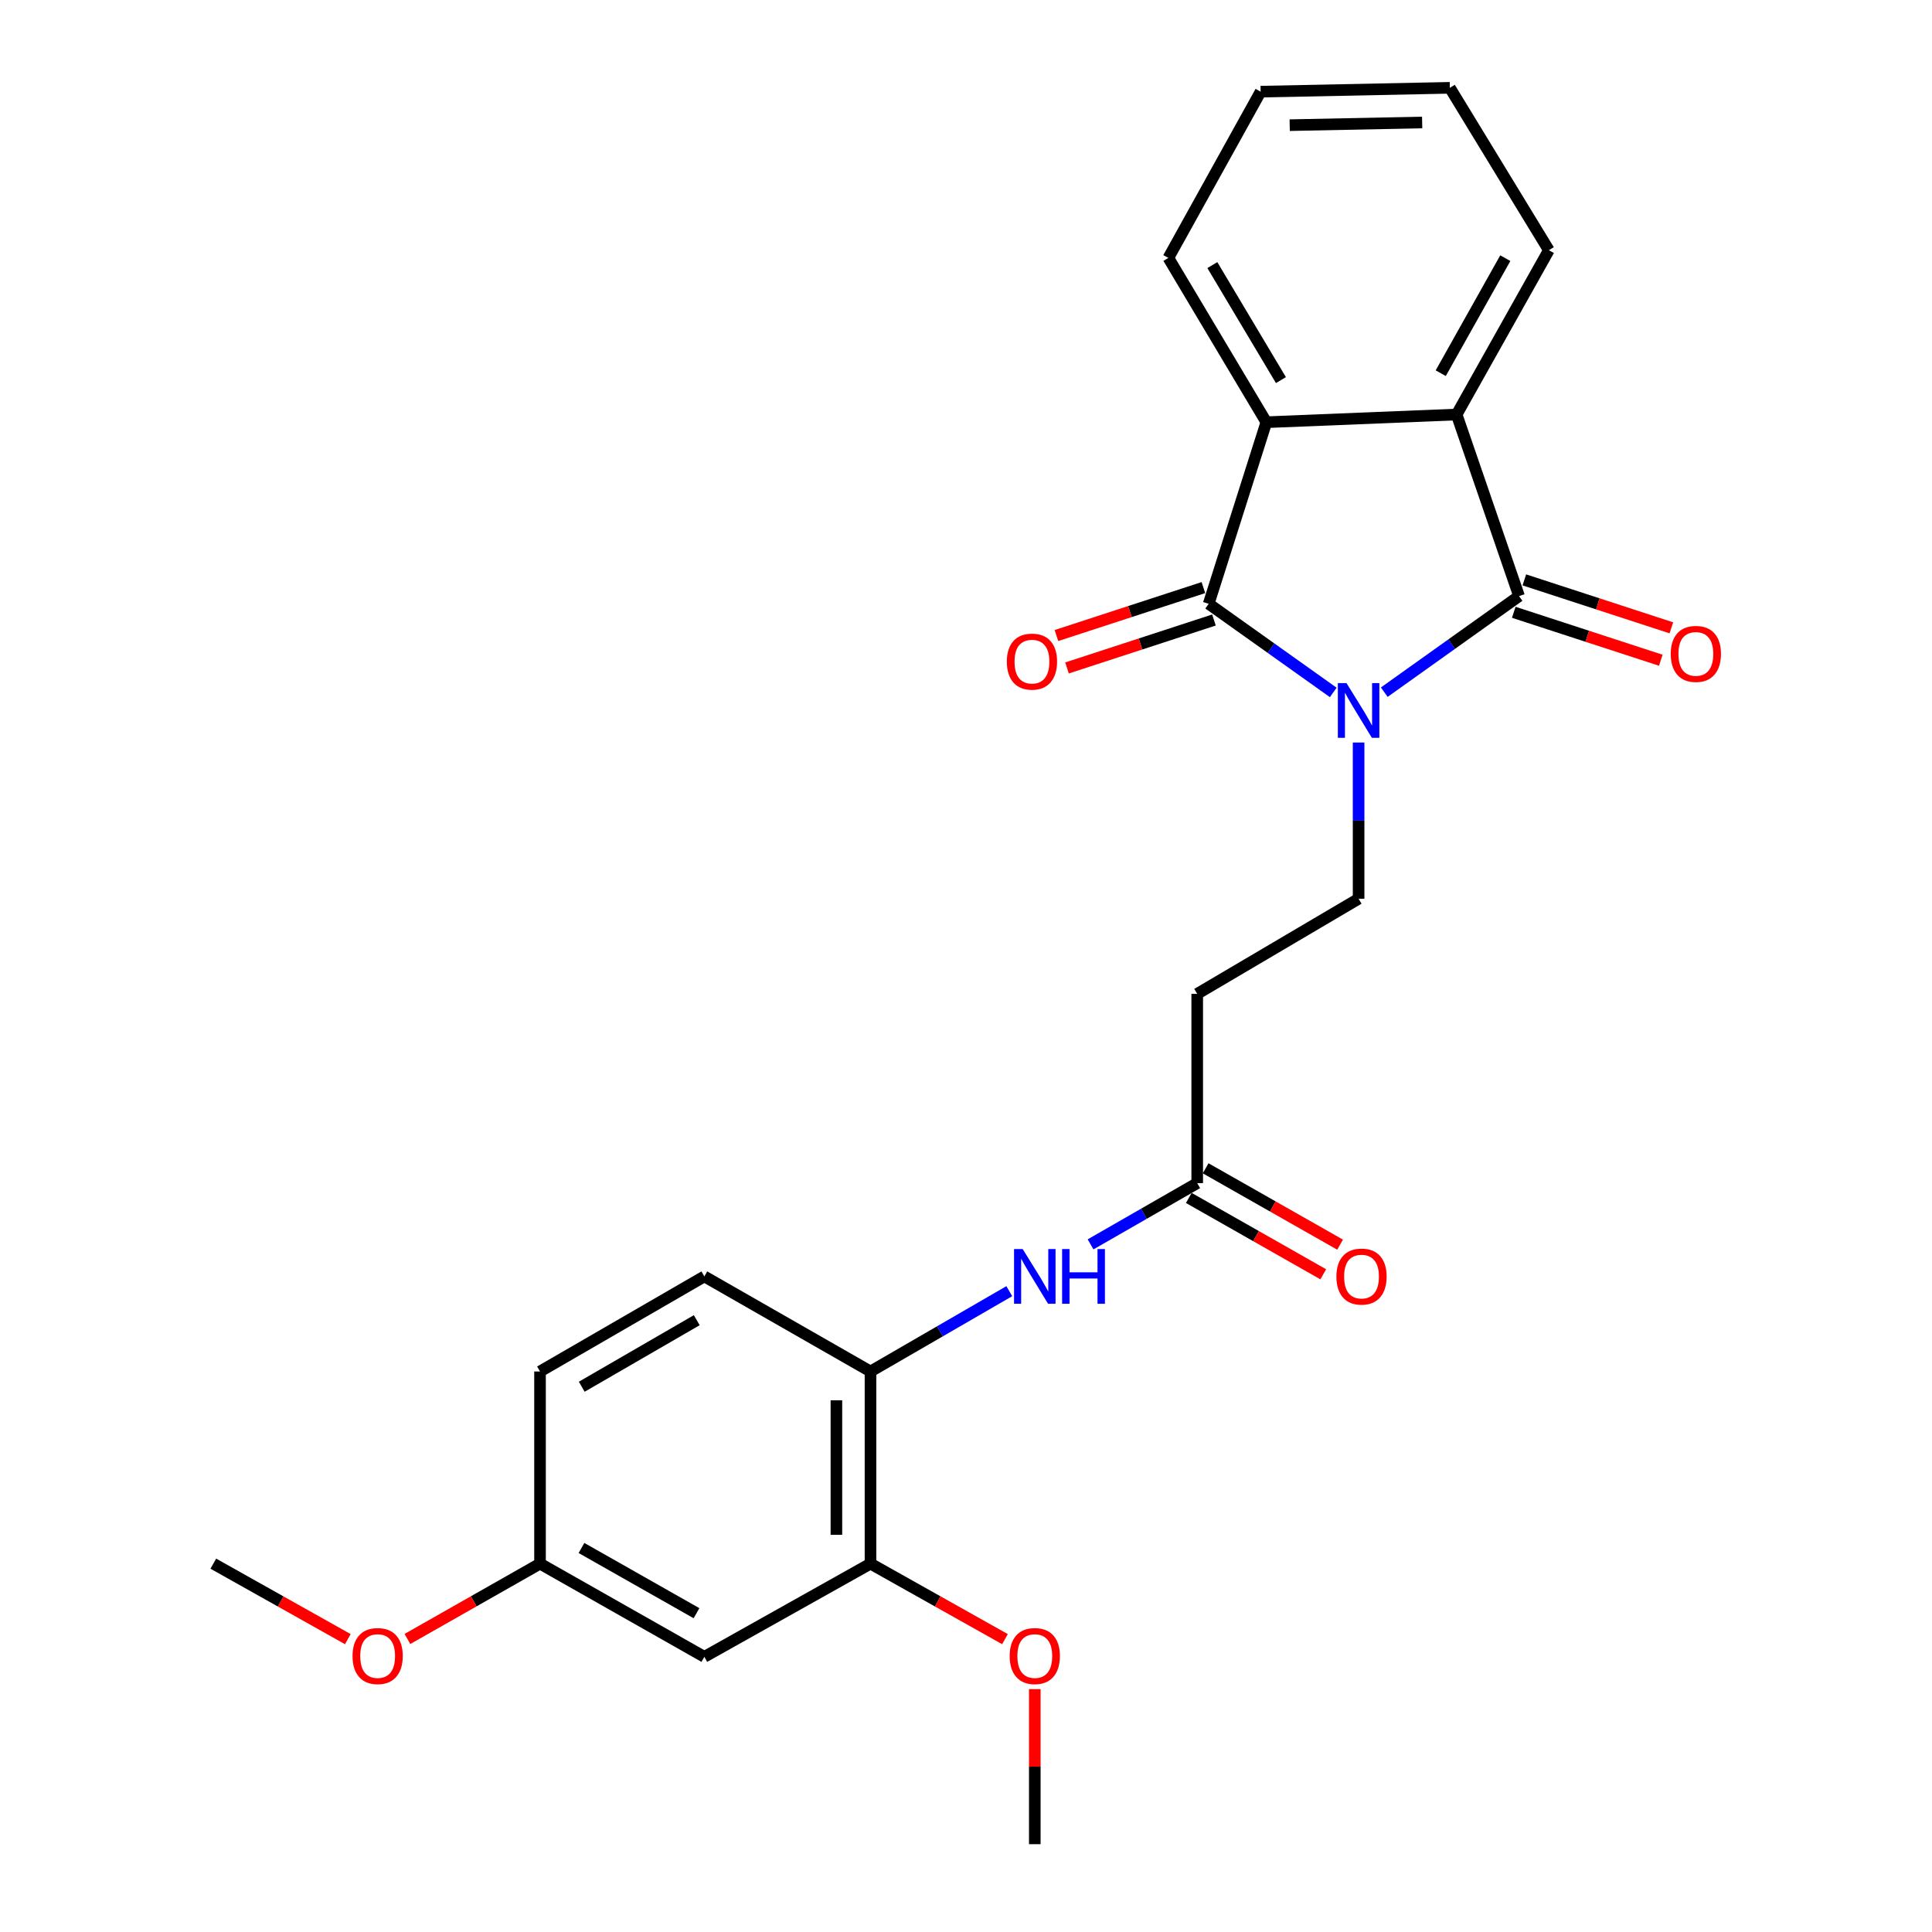 <?xml version='1.0' encoding='iso-8859-1'?>
<svg version='1.1' baseProfile='full'
              xmlns='http://www.w3.org/2000/svg'
                      xmlns:rdkit='http://www.rdkit.org/xml'
                      xmlns:xlink='http://www.w3.org/1999/xlink'
                  xml:space='preserve'
width='1000px' height='1000px' viewBox='0 0 1000 1000'>
<!-- END OF HEADER -->
<rect style='opacity:1.0;fill:#FFFFFF;stroke:none' width='1000' height='1000' x='0' y='0'> </rect>
<path class='bond-0' d='M 716.498,358.265 L 751.379,333.401' style='fill:none;fill-rule:evenodd;stroke:#0000FF;stroke-width:6px;stroke-linecap:butt;stroke-linejoin:miter;stroke-opacity:1' />
<path class='bond-0' d='M 751.379,333.401 L 786.259,308.538' style='fill:none;fill-rule:evenodd;stroke:#000000;stroke-width:6px;stroke-linecap:butt;stroke-linejoin:miter;stroke-opacity:1' />
<path class='bond-1' d='M 690.088,358.403 L 657.848,335.465' style='fill:none;fill-rule:evenodd;stroke:#0000FF;stroke-width:6px;stroke-linecap:butt;stroke-linejoin:miter;stroke-opacity:1' />
<path class='bond-1' d='M 657.848,335.465 L 625.608,312.527' style='fill:none;fill-rule:evenodd;stroke:#000000;stroke-width:6px;stroke-linecap:butt;stroke-linejoin:miter;stroke-opacity:1' />
<path class='bond-4' d='M 703.208,384.334 L 703.208,424.762' style='fill:none;fill-rule:evenodd;stroke:#0000FF;stroke-width:6px;stroke-linecap:butt;stroke-linejoin:miter;stroke-opacity:1' />
<path class='bond-4' d='M 703.208,424.762 L 703.208,465.19' style='fill:none;fill-rule:evenodd;stroke:#000000;stroke-width:6px;stroke-linecap:butt;stroke-linejoin:miter;stroke-opacity:1' />
<path class='bond-2' d='M 786.259,308.538 L 753.949,214.556' style='fill:none;fill-rule:evenodd;stroke:#000000;stroke-width:6px;stroke-linecap:butt;stroke-linejoin:miter;stroke-opacity:1' />
<path class='bond-11' d='M 783.524,316.926 L 821.577,329.334' style='fill:none;fill-rule:evenodd;stroke:#000000;stroke-width:6px;stroke-linecap:butt;stroke-linejoin:miter;stroke-opacity:1' />
<path class='bond-11' d='M 821.577,329.334 L 859.629,341.742' style='fill:none;fill-rule:evenodd;stroke:#FF0000;stroke-width:6px;stroke-linecap:butt;stroke-linejoin:miter;stroke-opacity:1' />
<path class='bond-11' d='M 788.995,300.15 L 827.047,312.558' style='fill:none;fill-rule:evenodd;stroke:#000000;stroke-width:6px;stroke-linecap:butt;stroke-linejoin:miter;stroke-opacity:1' />
<path class='bond-11' d='M 827.047,312.558 L 865.099,324.966' style='fill:none;fill-rule:evenodd;stroke:#FF0000;stroke-width:6px;stroke-linecap:butt;stroke-linejoin:miter;stroke-opacity:1' />
<path class='bond-3' d='M 625.608,312.527 L 655.458,218.536' style='fill:none;fill-rule:evenodd;stroke:#000000;stroke-width:6px;stroke-linecap:butt;stroke-linejoin:miter;stroke-opacity:1' />
<path class='bond-12' d='M 622.872,304.14 L 584.838,316.547' style='fill:none;fill-rule:evenodd;stroke:#000000;stroke-width:6px;stroke-linecap:butt;stroke-linejoin:miter;stroke-opacity:1' />
<path class='bond-12' d='M 584.838,316.547 L 546.805,328.954' style='fill:none;fill-rule:evenodd;stroke:#FF0000;stroke-width:6px;stroke-linecap:butt;stroke-linejoin:miter;stroke-opacity:1' />
<path class='bond-12' d='M 628.344,320.915 L 590.311,333.322' style='fill:none;fill-rule:evenodd;stroke:#000000;stroke-width:6px;stroke-linecap:butt;stroke-linejoin:miter;stroke-opacity:1' />
<path class='bond-12' d='M 590.311,333.322 L 552.278,345.73' style='fill:none;fill-rule:evenodd;stroke:#FF0000;stroke-width:6px;stroke-linecap:butt;stroke-linejoin:miter;stroke-opacity:1' />
<path class='bond-18' d='M 753.949,214.556 L 801.689,129.505' style='fill:none;fill-rule:evenodd;stroke:#000000;stroke-width:6px;stroke-linecap:butt;stroke-linejoin:miter;stroke-opacity:1' />
<path class='bond-18' d='M 745.723,193.162 L 779.141,133.626' style='fill:none;fill-rule:evenodd;stroke:#000000;stroke-width:6px;stroke-linecap:butt;stroke-linejoin:miter;stroke-opacity:1' />
<path class='bond-25' d='M 753.949,214.556 L 655.458,218.536' style='fill:none;fill-rule:evenodd;stroke:#000000;stroke-width:6px;stroke-linecap:butt;stroke-linejoin:miter;stroke-opacity:1' />
<path class='bond-19' d='M 655.458,218.536 L 604.747,133.495' style='fill:none;fill-rule:evenodd;stroke:#000000;stroke-width:6px;stroke-linecap:butt;stroke-linejoin:miter;stroke-opacity:1' />
<path class='bond-19' d='M 663.007,196.743 L 627.509,137.214' style='fill:none;fill-rule:evenodd;stroke:#000000;stroke-width:6px;stroke-linecap:butt;stroke-linejoin:miter;stroke-opacity:1' />
<path class='bond-8' d='M 703.208,465.19 L 619.677,514.42' style='fill:none;fill-rule:evenodd;stroke:#000000;stroke-width:6px;stroke-linecap:butt;stroke-linejoin:miter;stroke-opacity:1' />
<path class='bond-5' d='M 564.478,644.087 L 592.078,628.234' style='fill:none;fill-rule:evenodd;stroke:#0000FF;stroke-width:6px;stroke-linecap:butt;stroke-linejoin:miter;stroke-opacity:1' />
<path class='bond-5' d='M 592.078,628.234 L 619.677,612.382' style='fill:none;fill-rule:evenodd;stroke:#000000;stroke-width:6px;stroke-linecap:butt;stroke-linejoin:miter;stroke-opacity:1' />
<path class='bond-7' d='M 522.41,668.308 L 486.488,689.095' style='fill:none;fill-rule:evenodd;stroke:#0000FF;stroke-width:6px;stroke-linecap:butt;stroke-linejoin:miter;stroke-opacity:1' />
<path class='bond-7' d='M 486.488,689.095 L 450.566,709.882' style='fill:none;fill-rule:evenodd;stroke:#000000;stroke-width:6px;stroke-linecap:butt;stroke-linejoin:miter;stroke-opacity:1' />
<path class='bond-6' d='M 619.677,612.382 L 619.677,514.42' style='fill:none;fill-rule:evenodd;stroke:#000000;stroke-width:6px;stroke-linecap:butt;stroke-linejoin:miter;stroke-opacity:1' />
<path class='bond-13' d='M 615.321,620.054 L 650.119,639.813' style='fill:none;fill-rule:evenodd;stroke:#000000;stroke-width:6px;stroke-linecap:butt;stroke-linejoin:miter;stroke-opacity:1' />
<path class='bond-13' d='M 650.119,639.813 L 684.917,659.573' style='fill:none;fill-rule:evenodd;stroke:#FF0000;stroke-width:6px;stroke-linecap:butt;stroke-linejoin:miter;stroke-opacity:1' />
<path class='bond-13' d='M 624.034,604.709 L 658.832,624.469' style='fill:none;fill-rule:evenodd;stroke:#000000;stroke-width:6px;stroke-linecap:butt;stroke-linejoin:miter;stroke-opacity:1' />
<path class='bond-13' d='M 658.832,624.469 L 693.63,644.229' style='fill:none;fill-rule:evenodd;stroke:#FF0000;stroke-width:6px;stroke-linecap:butt;stroke-linejoin:miter;stroke-opacity:1' />
<path class='bond-9' d='M 450.566,709.882 L 450.566,809.343' style='fill:none;fill-rule:evenodd;stroke:#000000;stroke-width:6px;stroke-linecap:butt;stroke-linejoin:miter;stroke-opacity:1' />
<path class='bond-9' d='M 432.92,724.801 L 432.92,794.424' style='fill:none;fill-rule:evenodd;stroke:#000000;stroke-width:6px;stroke-linecap:butt;stroke-linejoin:miter;stroke-opacity:1' />
<path class='bond-14' d='M 450.566,709.882 L 364.564,660.671' style='fill:none;fill-rule:evenodd;stroke:#000000;stroke-width:6px;stroke-linecap:butt;stroke-linejoin:miter;stroke-opacity:1' />
<path class='bond-10' d='M 450.566,809.343 L 364.564,857.574' style='fill:none;fill-rule:evenodd;stroke:#000000;stroke-width:6px;stroke-linecap:butt;stroke-linejoin:miter;stroke-opacity:1' />
<path class='bond-17' d='M 450.566,809.343 L 485.367,828.88' style='fill:none;fill-rule:evenodd;stroke:#000000;stroke-width:6px;stroke-linecap:butt;stroke-linejoin:miter;stroke-opacity:1' />
<path class='bond-17' d='M 485.367,828.88 L 520.168,848.417' style='fill:none;fill-rule:evenodd;stroke:#FF0000;stroke-width:6px;stroke-linecap:butt;stroke-linejoin:miter;stroke-opacity:1' />
<path class='bond-27' d='M 364.564,857.574 L 279.513,809.343' style='fill:none;fill-rule:evenodd;stroke:#000000;stroke-width:6px;stroke-linecap:butt;stroke-linejoin:miter;stroke-opacity:1' />
<path class='bond-27' d='M 360.51,834.99 L 300.975,801.229' style='fill:none;fill-rule:evenodd;stroke:#000000;stroke-width:6px;stroke-linecap:butt;stroke-linejoin:miter;stroke-opacity:1' />
<path class='bond-16' d='M 364.564,660.671 L 279.513,709.882' style='fill:none;fill-rule:evenodd;stroke:#000000;stroke-width:6px;stroke-linecap:butt;stroke-linejoin:miter;stroke-opacity:1' />
<path class='bond-16' d='M 360.643,683.326 L 301.108,717.774' style='fill:none;fill-rule:evenodd;stroke:#000000;stroke-width:6px;stroke-linecap:butt;stroke-linejoin:miter;stroke-opacity:1' />
<path class='bond-15' d='M 279.513,809.343 L 279.513,709.882' style='fill:none;fill-rule:evenodd;stroke:#000000;stroke-width:6px;stroke-linecap:butt;stroke-linejoin:miter;stroke-opacity:1' />
<path class='bond-20' d='M 279.513,809.343 L 245.201,828.835' style='fill:none;fill-rule:evenodd;stroke:#000000;stroke-width:6px;stroke-linecap:butt;stroke-linejoin:miter;stroke-opacity:1' />
<path class='bond-20' d='M 245.201,828.835 L 210.888,848.327' style='fill:none;fill-rule:evenodd;stroke:#FF0000;stroke-width:6px;stroke-linecap:butt;stroke-linejoin:miter;stroke-opacity:1' />
<path class='bond-21' d='M 535.607,874.281 L 535.607,914.413' style='fill:none;fill-rule:evenodd;stroke:#FF0000;stroke-width:6px;stroke-linecap:butt;stroke-linejoin:miter;stroke-opacity:1' />
<path class='bond-21' d='M 535.607,914.413 L 535.607,954.545' style='fill:none;fill-rule:evenodd;stroke:#000000;stroke-width:6px;stroke-linecap:butt;stroke-linejoin:miter;stroke-opacity:1' />
<path class='bond-24' d='M 801.689,129.505 L 750.439,45.455' style='fill:none;fill-rule:evenodd;stroke:#000000;stroke-width:6px;stroke-linecap:butt;stroke-linejoin:miter;stroke-opacity:1' />
<path class='bond-23' d='M 604.747,133.495 L 652.498,47.445' style='fill:none;fill-rule:evenodd;stroke:#000000;stroke-width:6px;stroke-linecap:butt;stroke-linejoin:miter;stroke-opacity:1' />
<path class='bond-22' d='M 180.033,848.419 L 145.222,828.881' style='fill:none;fill-rule:evenodd;stroke:#FF0000;stroke-width:6px;stroke-linecap:butt;stroke-linejoin:miter;stroke-opacity:1' />
<path class='bond-22' d='M 145.222,828.881 L 110.411,809.343' style='fill:none;fill-rule:evenodd;stroke:#000000;stroke-width:6px;stroke-linecap:butt;stroke-linejoin:miter;stroke-opacity:1' />
<path class='bond-26' d='M 652.498,47.445 L 750.439,45.455' style='fill:none;fill-rule:evenodd;stroke:#000000;stroke-width:6px;stroke-linecap:butt;stroke-linejoin:miter;stroke-opacity:1' />
<path class='bond-26' d='M 667.547,64.788 L 736.107,63.395' style='fill:none;fill-rule:evenodd;stroke:#000000;stroke-width:6px;stroke-linecap:butt;stroke-linejoin:miter;stroke-opacity:1' />
<path  class='atom-0' d='M 696.948 353.578
L 706.228 368.578
Q 707.148 370.058, 708.628 372.738
Q 710.108 375.418, 710.188 375.578
L 710.188 353.578
L 713.948 353.578
L 713.948 381.898
L 710.068 381.898
L 700.108 365.498
Q 698.948 363.578, 697.708 361.378
Q 696.508 359.178, 696.148 358.498
L 696.148 381.898
L 692.468 381.898
L 692.468 353.578
L 696.948 353.578
' fill='#0000FF'/>
<path  class='atom-6' d='M 529.347 646.511
L 538.627 661.511
Q 539.547 662.991, 541.027 665.671
Q 542.507 668.351, 542.587 668.511
L 542.587 646.511
L 546.347 646.511
L 546.347 674.831
L 542.467 674.831
L 532.507 658.431
Q 531.347 656.511, 530.107 654.311
Q 528.907 652.111, 528.547 651.431
L 528.547 674.831
L 524.867 674.831
L 524.867 646.511
L 529.347 646.511
' fill='#0000FF'/>
<path  class='atom-6' d='M 549.747 646.511
L 553.587 646.511
L 553.587 658.551
L 568.067 658.551
L 568.067 646.511
L 571.907 646.511
L 571.907 674.831
L 568.067 674.831
L 568.067 661.751
L 553.587 661.751
L 553.587 674.831
L 549.747 674.831
L 549.747 646.511
' fill='#0000FF'/>
<path  class='atom-12' d='M 864.77 338.458
Q 864.77 331.658, 868.13 327.858
Q 871.49 324.058, 877.77 324.058
Q 884.05 324.058, 887.41 327.858
Q 890.77 331.658, 890.77 338.458
Q 890.77 345.338, 887.37 349.258
Q 883.97 353.138, 877.77 353.138
Q 871.53 353.138, 868.13 349.258
Q 864.77 345.378, 864.77 338.458
M 877.77 349.938
Q 882.09 349.938, 884.41 347.058
Q 886.77 344.138, 886.77 338.458
Q 886.77 332.898, 884.41 330.098
Q 882.09 327.258, 877.77 327.258
Q 873.45 327.258, 871.09 330.058
Q 868.77 332.858, 868.77 338.458
Q 868.77 344.178, 871.09 347.058
Q 873.45 349.938, 877.77 349.938
' fill='#FF0000'/>
<path  class='atom-13' d='M 521.136 342.448
Q 521.136 335.648, 524.496 331.848
Q 527.856 328.048, 534.136 328.048
Q 540.416 328.048, 543.776 331.848
Q 547.136 335.648, 547.136 342.448
Q 547.136 349.328, 543.736 353.248
Q 540.336 357.128, 534.136 357.128
Q 527.896 357.128, 524.496 353.248
Q 521.136 349.368, 521.136 342.448
M 534.136 353.928
Q 538.456 353.928, 540.776 351.048
Q 543.136 348.128, 543.136 342.448
Q 543.136 336.888, 540.776 334.088
Q 538.456 331.248, 534.136 331.248
Q 529.816 331.248, 527.456 334.048
Q 525.136 336.848, 525.136 342.448
Q 525.136 348.168, 527.456 351.048
Q 529.816 353.928, 534.136 353.928
' fill='#FF0000'/>
<path  class='atom-14' d='M 691.718 660.751
Q 691.718 653.951, 695.078 650.151
Q 698.438 646.351, 704.718 646.351
Q 710.998 646.351, 714.358 650.151
Q 717.718 653.951, 717.718 660.751
Q 717.718 667.631, 714.318 671.551
Q 710.918 675.431, 704.718 675.431
Q 698.478 675.431, 695.078 671.551
Q 691.718 667.671, 691.718 660.751
M 704.718 672.231
Q 709.038 672.231, 711.358 669.351
Q 713.718 666.431, 713.718 660.751
Q 713.718 655.191, 711.358 652.391
Q 709.038 649.551, 704.718 649.551
Q 700.398 649.551, 698.038 652.351
Q 695.718 655.151, 695.718 660.751
Q 695.718 666.471, 698.038 669.351
Q 700.398 672.231, 704.718 672.231
' fill='#FF0000'/>
<path  class='atom-18' d='M 522.607 857.164
Q 522.607 850.364, 525.967 846.564
Q 529.327 842.764, 535.607 842.764
Q 541.887 842.764, 545.247 846.564
Q 548.607 850.364, 548.607 857.164
Q 548.607 864.044, 545.207 867.964
Q 541.807 871.844, 535.607 871.844
Q 529.367 871.844, 525.967 867.964
Q 522.607 864.084, 522.607 857.164
M 535.607 868.644
Q 539.927 868.644, 542.247 865.764
Q 544.607 862.844, 544.607 857.164
Q 544.607 851.604, 542.247 848.804
Q 539.927 845.964, 535.607 845.964
Q 531.287 845.964, 528.927 848.764
Q 526.607 851.564, 526.607 857.164
Q 526.607 862.884, 528.927 865.764
Q 531.287 868.644, 535.607 868.644
' fill='#FF0000'/>
<path  class='atom-21' d='M 182.472 857.164
Q 182.472 850.364, 185.832 846.564
Q 189.192 842.764, 195.472 842.764
Q 201.752 842.764, 205.112 846.564
Q 208.472 850.364, 208.472 857.164
Q 208.472 864.044, 205.072 867.964
Q 201.672 871.844, 195.472 871.844
Q 189.232 871.844, 185.832 867.964
Q 182.472 864.084, 182.472 857.164
M 195.472 868.644
Q 199.792 868.644, 202.112 865.764
Q 204.472 862.844, 204.472 857.164
Q 204.472 851.604, 202.112 848.804
Q 199.792 845.964, 195.472 845.964
Q 191.152 845.964, 188.792 848.764
Q 186.472 851.564, 186.472 857.164
Q 186.472 862.884, 188.792 865.764
Q 191.152 868.644, 195.472 868.644
' fill='#FF0000'/>
</svg>
